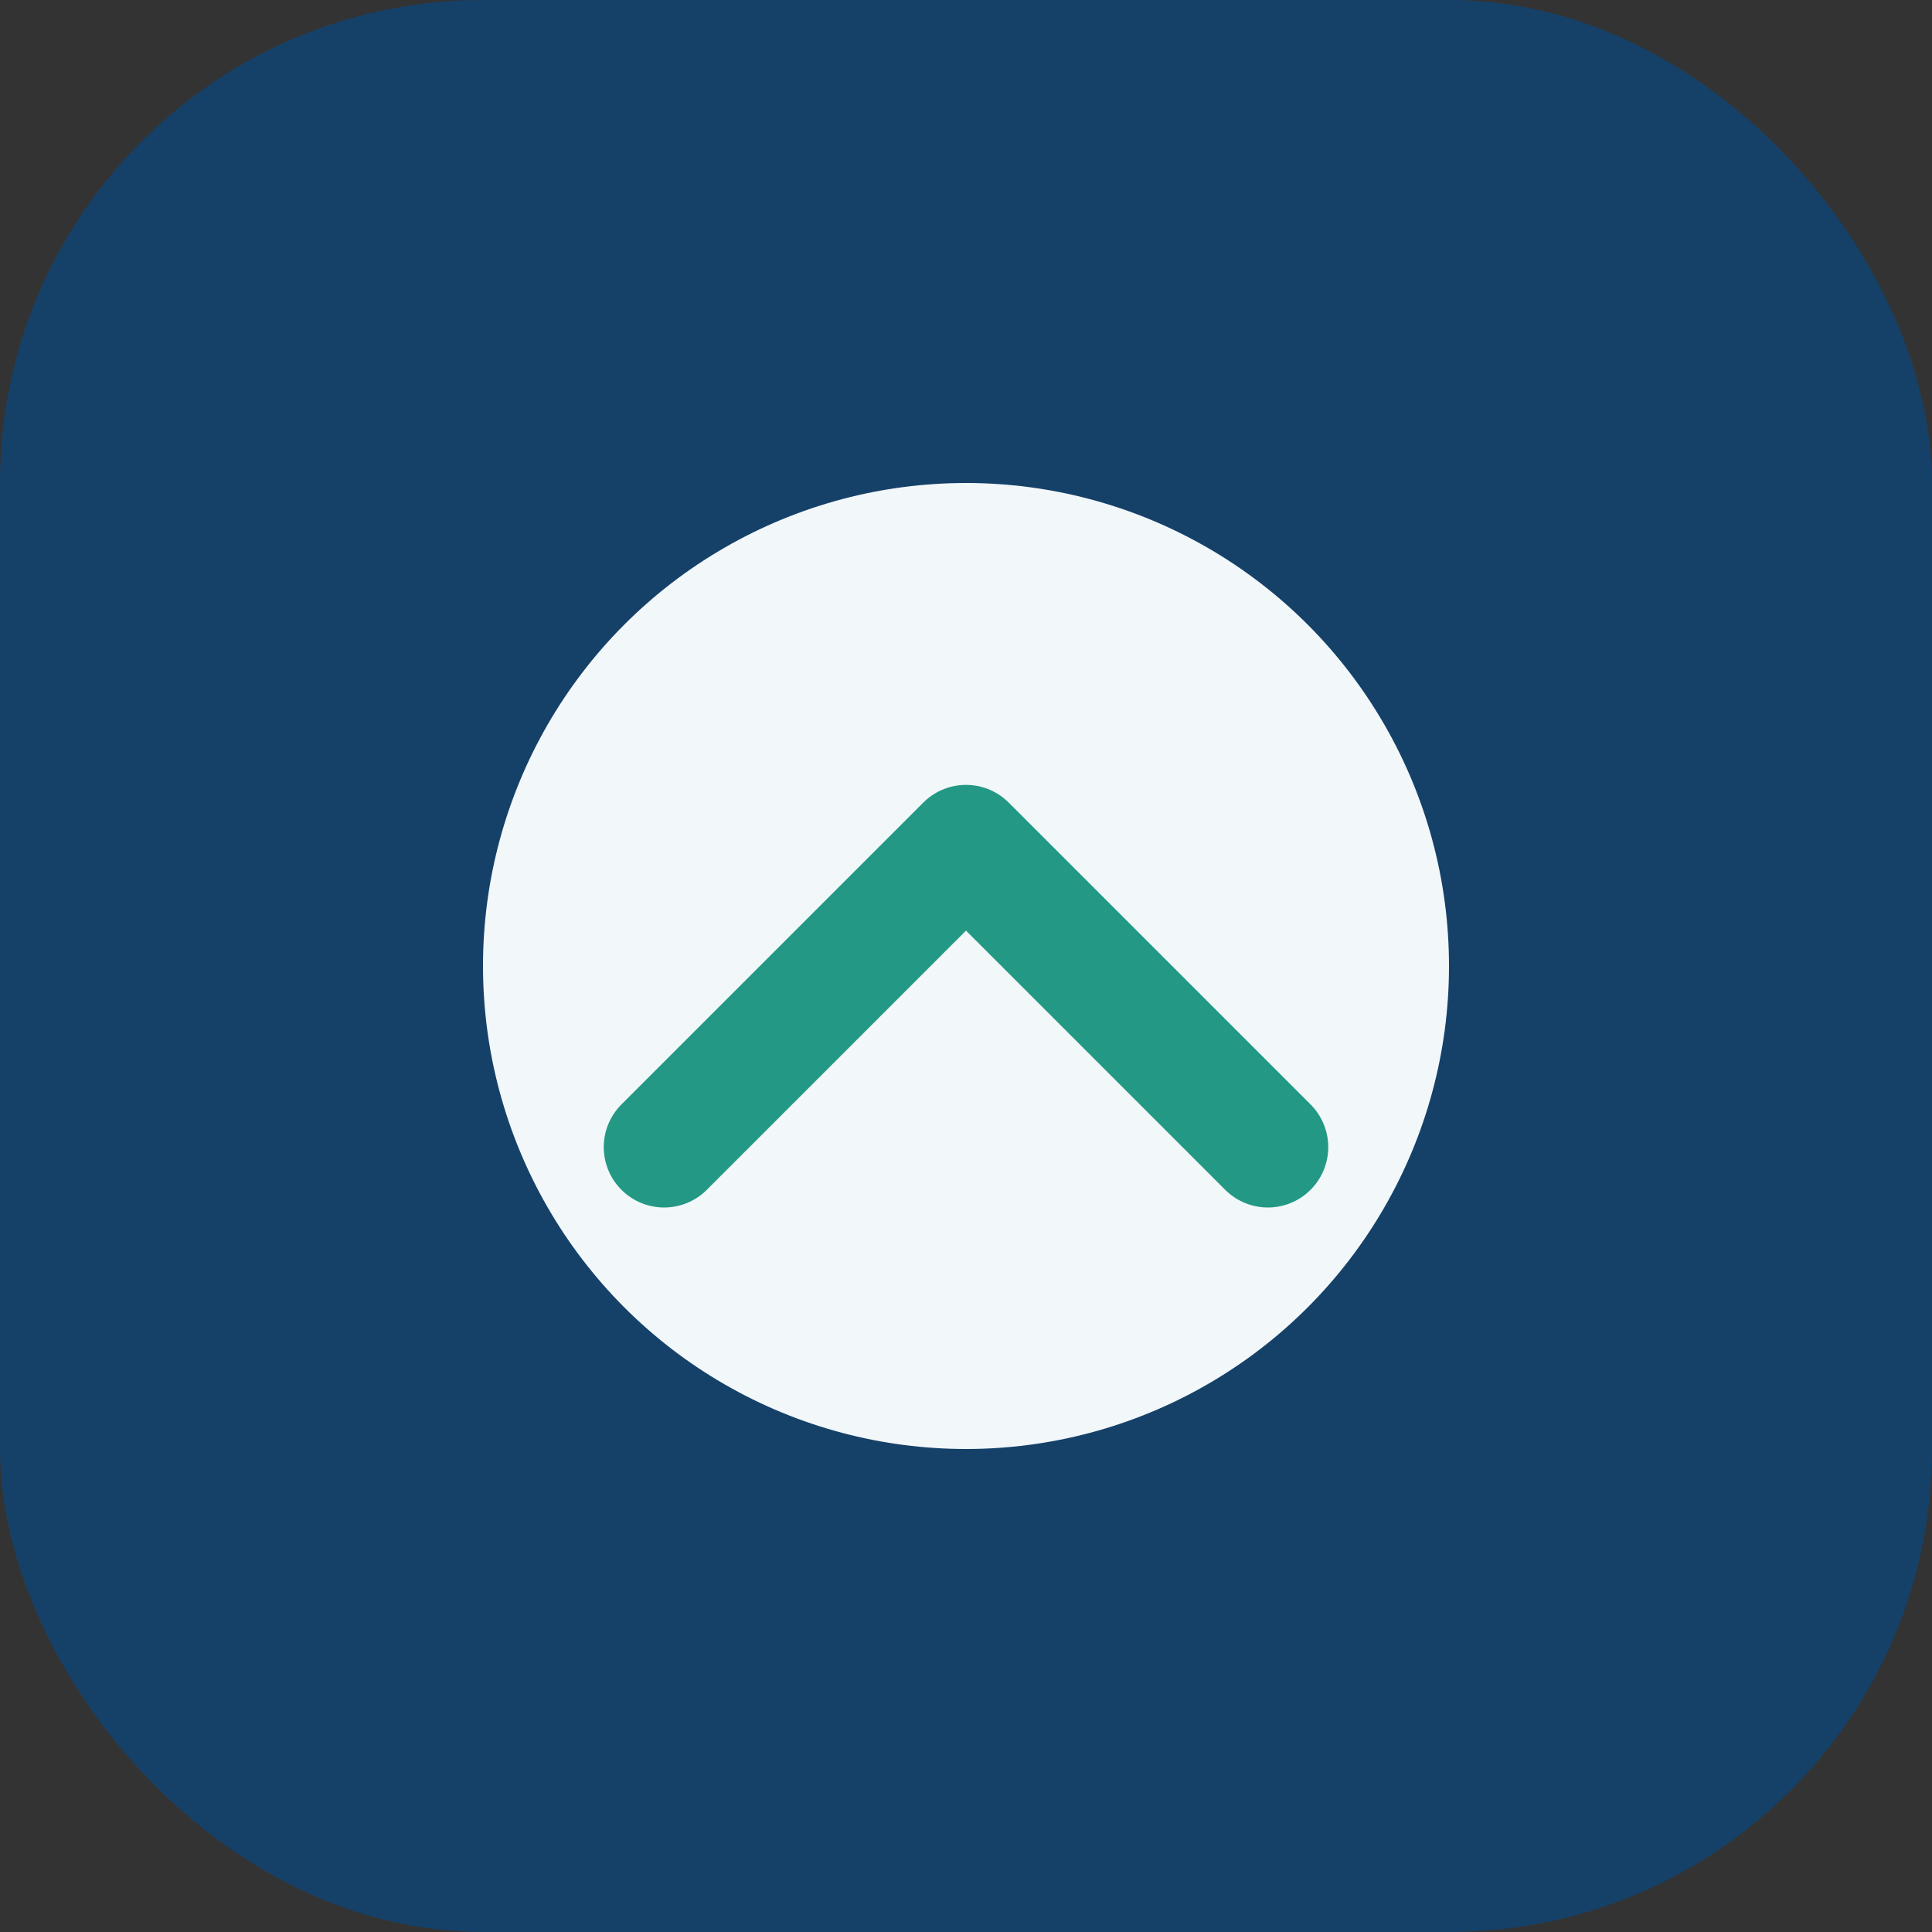 <?xml version="1.0" encoding="UTF-8"?>
<svg xmlns="http://www.w3.org/2000/svg" width="32" height="32" viewBox="0 0 32 32"><rect x="0" y="0" width="32" height="32" fill="#333333" stroke="none"/><rect width="32" height="32" rx="8" fill="#154169"/><circle cx="16" cy="16" r="8" fill="#F2F7FA"/><path d="M11 19l5-5 5 5" fill="none" stroke="#239985" stroke-width="2" stroke-linecap="round" stroke-linejoin="round"/></svg>